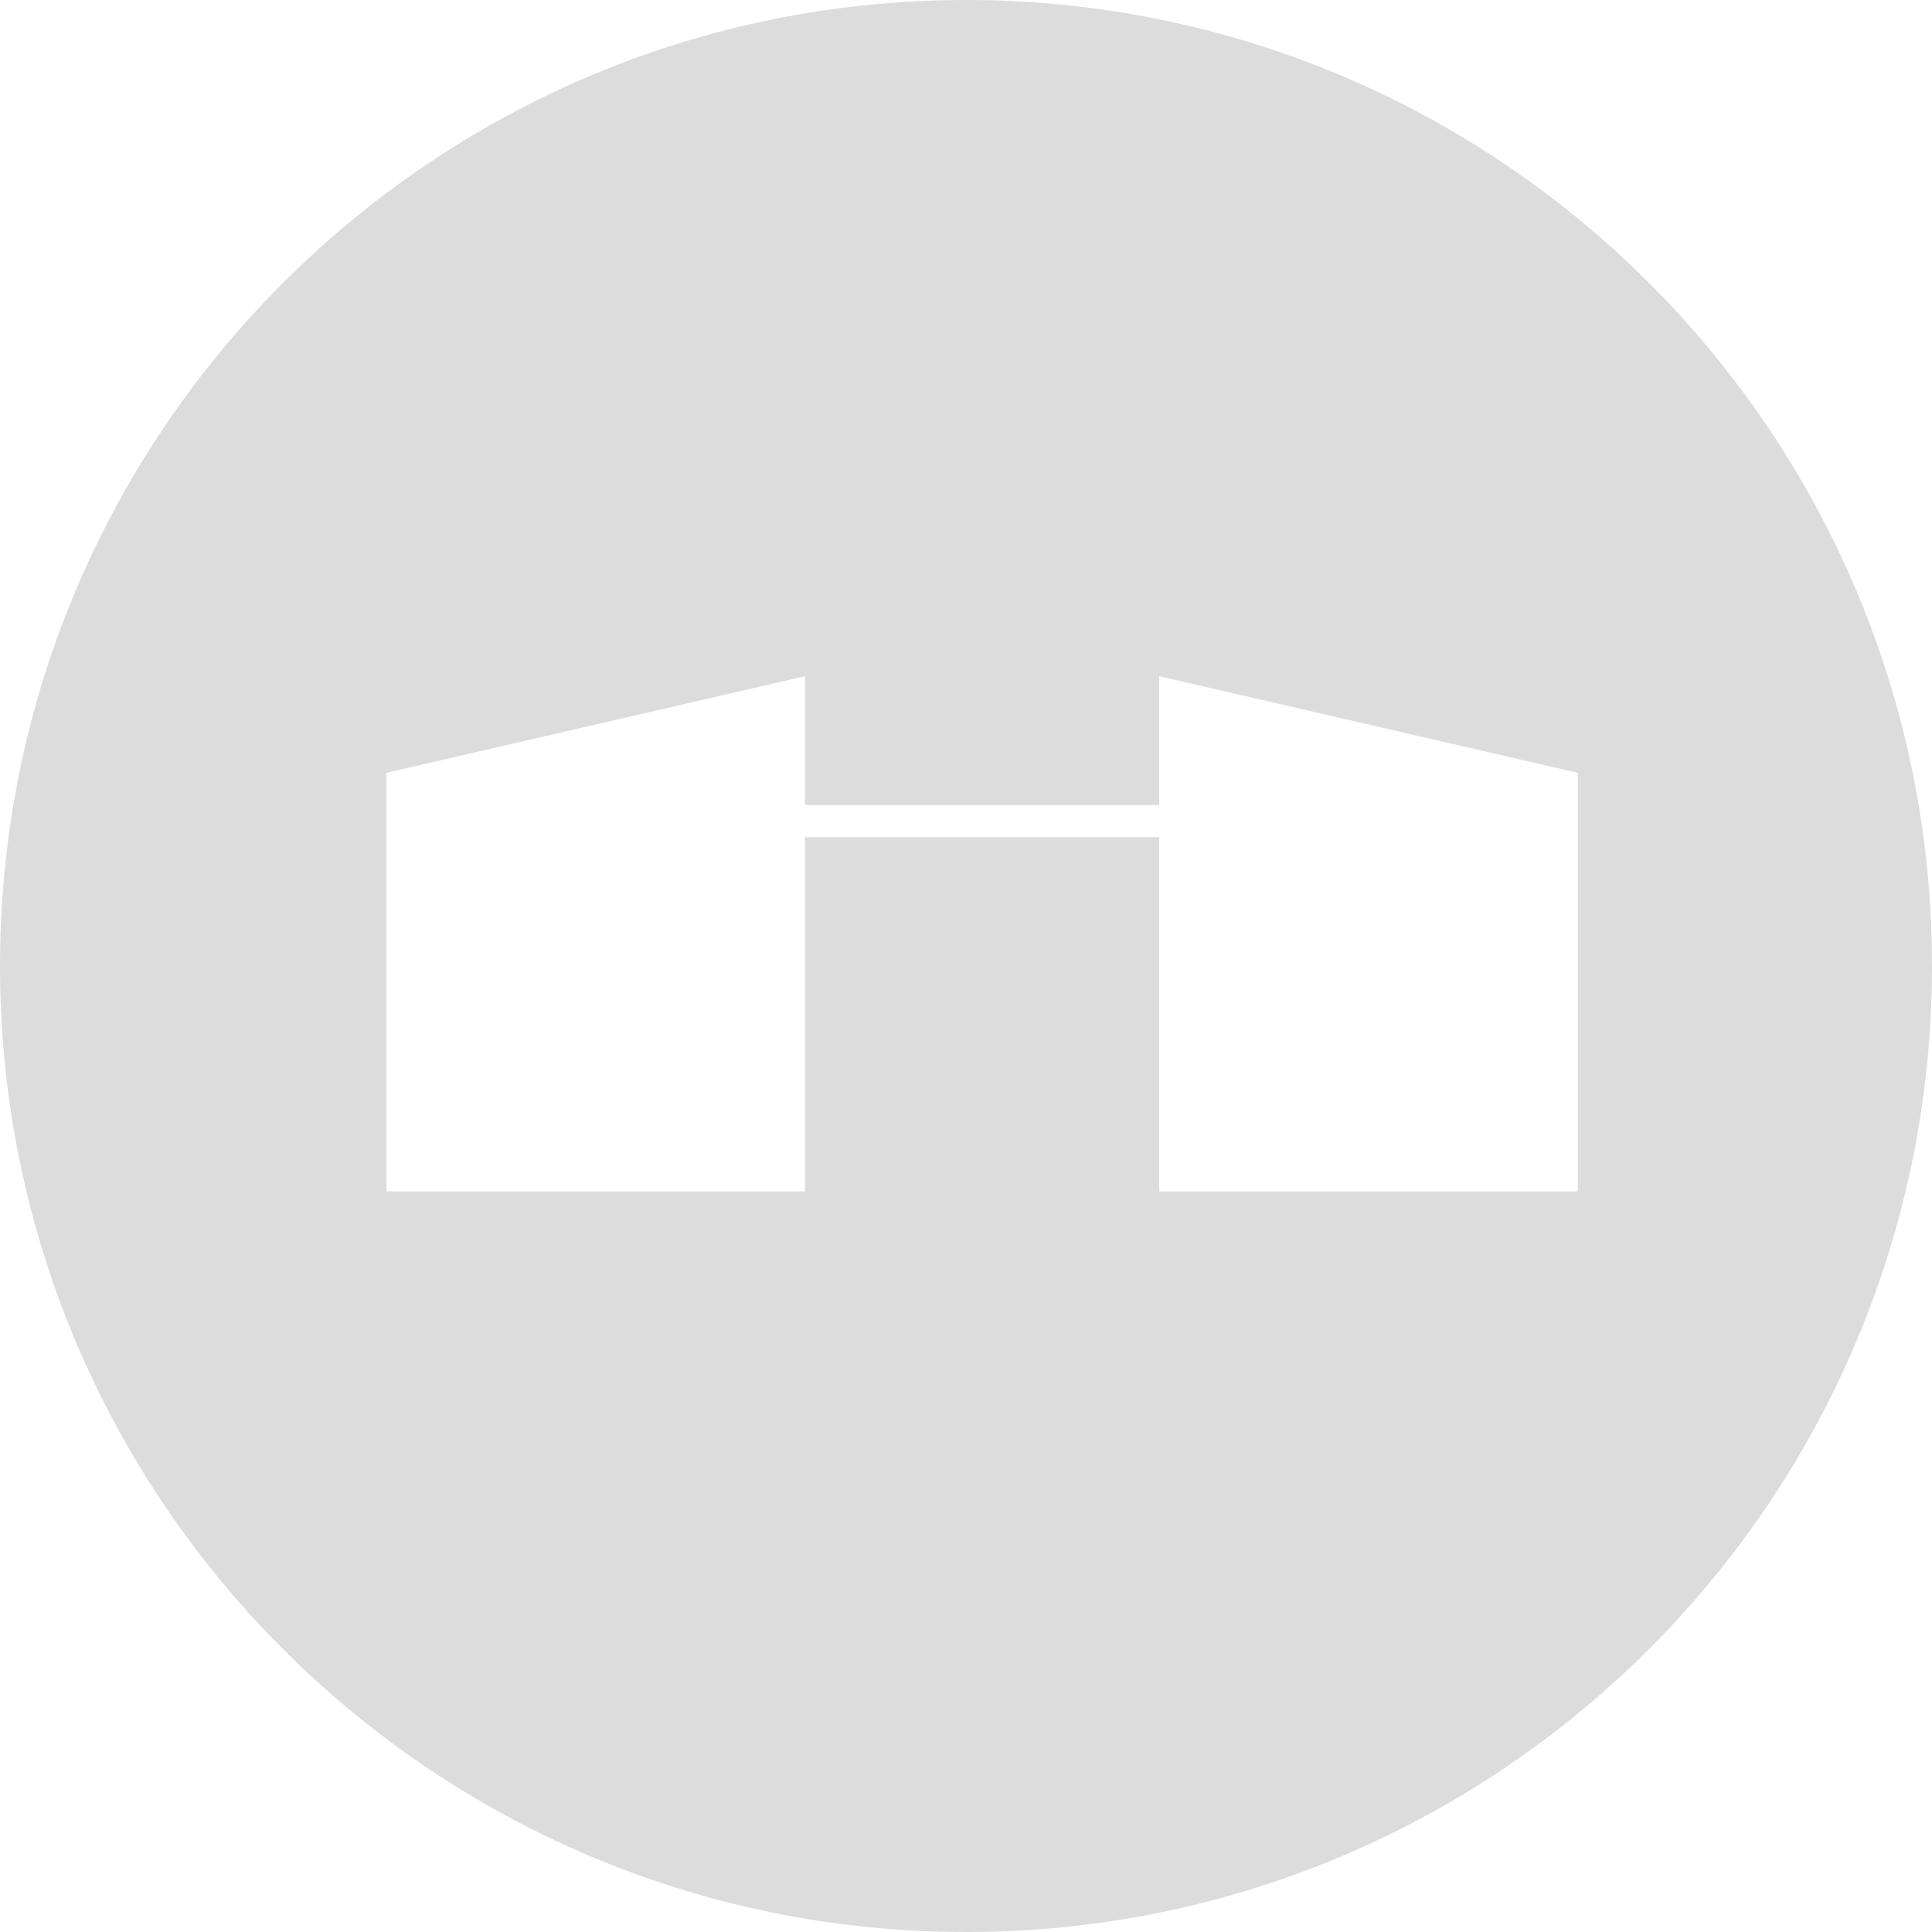 <?xml version="1.0" encoding="UTF-8"?>
<svg xmlns="http://www.w3.org/2000/svg" width="512" height="512" viewBox="0 0 512 512" fill="none">
  <path fill-rule="evenodd" clip-rule="evenodd" d="M256 512C397.385 512 512 397.385 512 256C512 114.615 397.385 0 256 0C114.615 0 0 114.615 0 256C0 397.385 114.615 512 256 512ZM102.4 204.801L213.333 179.201V213.334H307.2V179.201L418.133 204.801V315.734H307.2V221.868H213.333V315.734H102.4V204.801Z" fill="#DCDCDC"></path>
</svg>
